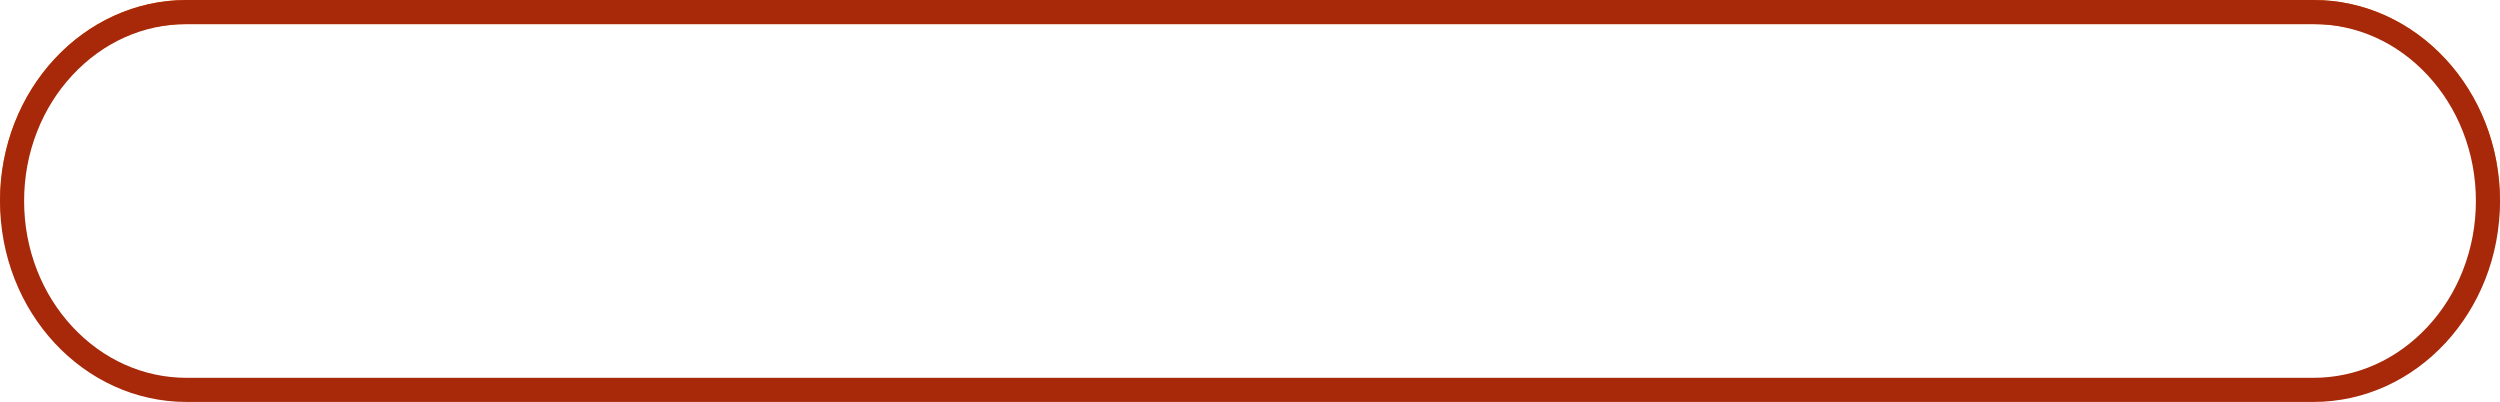 <svg id="btn_rule" xmlns="http://www.w3.org/2000/svg" xmlns:xlink="http://www.w3.org/1999/xlink" width="311" height="50" viewBox="0 0 311 50">
  <defs>
    <filter id="路径_17131" x="0" y="0" width="311" height="50" filterUnits="userSpaceOnUse">
      <feOffset dy="3" input="SourceAlpha"/>
      <feGaussianBlur stdDeviation="3" result="blur"/>
      <feFlood flood-opacity="0.161" result="color"/>
      <feComposite operator="out" in="SourceGraphic" in2="blur"/>
      <feComposite operator="in" in="color"/>
      <feComposite operator="in" in2="SourceGraphic"/>
    </filter>
  </defs>
  <g data-type="innerShadowGroup">
    <g id="路径_17131-2" data-name="路径 17131" transform="translate(0)" fill="#ea7a16">
      <path d="M 287.791 48.5 L 23.209 48.5 C 20.292 48.5 17.462 47.884 14.797 46.67 C 12.214 45.494 9.893 43.807 7.897 41.657 C 5.894 39.499 4.32 36.985 3.22 34.183 C 2.079 31.276 1.5 28.187 1.5 25 C 1.5 21.813 2.079 18.724 3.22 15.817 C 4.32 13.015 5.894 10.501 7.897 8.343 C 9.893 6.193 12.214 4.506 14.797 3.33 C 17.462 2.116 20.292 1.5 23.209 1.5 L 287.791 1.5 C 290.708 1.5 293.538 2.116 296.203 3.33 C 298.786 4.506 301.107 6.193 303.103 8.343 C 305.106 10.501 306.68 13.015 307.78 15.817 C 308.921 18.724 309.5 21.813 309.5 25 C 309.5 28.187 308.921 31.276 307.78 34.183 C 306.68 36.985 305.106 39.499 303.103 41.657 C 301.107 43.807 298.786 45.494 296.203 46.67 C 293.538 47.884 290.708 48.5 287.791 48.5 Z" stroke="none"/>
      <path d="M 23.209 3 C 17.853 3 12.806 5.26 8.996 9.363 C 7.121 11.383 5.648 13.739 4.616 16.365 C 3.544 19.097 3 22.002 3 25 C 3 27.998 3.544 30.903 4.616 33.635 C 5.648 36.261 7.121 38.617 8.996 40.637 C 12.806 44.74 17.853 47 23.209 47 L 287.791 47 C 293.147 47 298.194 44.74 302.004 40.637 C 303.879 38.617 305.352 36.261 306.384 33.635 C 307.456 30.903 308 27.998 308 25 C 308 22.002 307.456 19.097 306.384 16.365 C 305.352 13.739 303.879 11.383 302.004 9.363 C 298.194 5.26 293.147 3 287.791 3 L 23.209 3 M 23.209 0 L 287.791 0 C 300.609 0 311 11.193 311 25 C 311 38.807 300.609 50 287.791 50 L 23.209 50 C 10.391 50 0 38.807 0 25 C 0 11.193 10.391 0 23.209 0 Z" stroke="none"/>
    </g>
    <g transform="matrix(1, 0, 0, 1, 0, 0)" filter="url(#路径_17131)">
      <g id="路径_17131-3" data-name="路径 17131" transform="translate(0)" fill="#fff">
        <path d="M 287.791 48.5 L 23.209 48.5 C 20.292 48.5 17.462 47.884 14.797 46.67 C 12.214 45.494 9.893 43.807 7.897 41.657 C 5.894 39.499 4.32 36.985 3.22 34.183 C 2.079 31.276 1.5 28.187 1.5 25 C 1.5 21.813 2.079 18.724 3.22 15.817 C 4.32 13.015 5.894 10.501 7.897 8.343 C 9.893 6.193 12.214 4.506 14.797 3.33 C 17.462 2.116 20.292 1.5 23.209 1.5 L 287.791 1.5 C 290.708 1.5 293.538 2.116 296.203 3.33 C 298.786 4.506 301.107 6.193 303.103 8.343 C 305.106 10.501 306.68 13.015 307.78 15.817 C 308.921 18.724 309.5 21.813 309.5 25 C 309.5 28.187 308.921 31.276 307.78 34.183 C 306.68 36.985 305.106 39.499 303.103 41.657 C 301.107 43.807 298.786 45.494 296.203 46.67 C 293.538 47.884 290.708 48.5 287.791 48.5 Z" stroke="none"/>
        <path d="M 23.209 3 C 17.853 3 12.806 5.26 8.996 9.363 C 7.121 11.383 5.648 13.739 4.616 16.365 C 3.544 19.097 3 22.002 3 25 C 3 27.998 3.544 30.903 4.616 33.635 C 5.648 36.261 7.121 38.617 8.996 40.637 C 12.806 44.74 17.853 47 23.209 47 L 287.791 47 C 293.147 47 298.194 44.74 302.004 40.637 C 303.879 38.617 305.352 36.261 306.384 33.635 C 307.456 30.903 308 27.998 308 25 C 308 22.002 307.456 19.097 306.384 16.365 C 305.352 13.739 303.879 11.383 302.004 9.363 C 298.194 5.26 293.147 3 287.791 3 L 23.209 3 M 23.209 0 L 287.791 0 C 300.609 0 311 11.193 311 25 C 311 38.807 300.609 50 287.791 50 L 23.209 50 C 10.391 50 0 38.807 0 25 C 0 11.193 10.391 0 23.209 0 Z" stroke="none"/>
      </g>
    </g>
    <g id="路径_17131-4" data-name="路径 17131" transform="translate(0)" fill="none">
      <path d="M 287.791 48.5 L 23.209 48.5 C 20.292 48.5 17.462 47.884 14.797 46.67 C 12.214 45.494 9.893 43.807 7.897 41.657 C 5.894 39.499 4.32 36.985 3.22 34.183 C 2.079 31.276 1.5 28.187 1.5 25 C 1.5 21.813 2.079 18.724 3.22 15.817 C 4.32 13.015 5.894 10.501 7.897 8.343 C 9.893 6.193 12.214 4.506 14.797 3.33 C 17.462 2.116 20.292 1.5 23.209 1.5 L 287.791 1.5 C 290.708 1.5 293.538 2.116 296.203 3.33 C 298.786 4.506 301.107 6.193 303.103 8.343 C 305.106 10.501 306.68 13.015 307.78 15.817 C 308.921 18.724 309.5 21.813 309.5 25 C 309.5 28.187 308.921 31.276 307.78 34.183 C 306.68 36.985 305.106 39.499 303.103 41.657 C 301.107 43.807 298.786 45.494 296.203 46.67 C 293.538 47.884 290.708 48.5 287.791 48.5 Z" stroke="none"/>
      <path d="M 23.209 3 C 17.853 3 12.806 5.26 8.996 9.363 C 7.121 11.383 5.648 13.739 4.616 16.365 C 3.544 19.097 3 22.002 3 25 C 3 27.998 3.544 30.903 4.616 33.635 C 5.648 36.261 7.121 38.617 8.996 40.637 C 12.806 44.74 17.853 47 23.209 47 L 287.791 47 C 293.147 47 298.194 44.74 302.004 40.637 C 303.879 38.617 305.352 36.261 306.384 33.635 C 307.456 30.903 308 27.998 308 25 C 308 22.002 307.456 19.097 306.384 16.365 C 305.352 13.739 303.879 11.383 302.004 9.363 C 298.194 5.26 293.147 3 287.791 3 L 23.209 3 M 23.209 0 L 287.791 0 C 300.609 0 311 11.193 311 25 C 311 38.807 300.609 50 287.791 50 L 23.209 50 C 10.391 50 0 38.807 0 25 C 0 11.193 10.391 0 23.209 0 Z" stroke="none" fill="#a72909"/>
    </g>
  </g>
  <path id="多边形_5" data-name="多边形 5" d="M7,0l7,10H0Z" transform="translate(292 18) rotate(90)" fill="#fff"/>
  <path id="路径_117082" data-name="路径 117082" d="M11.048,18.648l1.344,1.1a3.419,3.419,0,0,1,.688-.48A17.617,17.617,0,0,0,18.5,14.9l-1.232-1.76A10.132,10.132,0,0,1,13.32,16.52V8.152a8.125,8.125,0,0,1,.112-1.392H11.048a7.093,7.093,0,0,1,.128,1.376v9.328A6.088,6.088,0,0,1,11.048,18.648Zm-7.408-.24,1.952,1.3A9.381,9.381,0,0,0,8.44,15.112a35.3,35.3,0,0,0,.48-6.88,10.539,10.539,0,0,1,.112-1.456H6.68a6.072,6.072,0,0,1,.144,1.472,27.571,27.571,0,0,1-.464,6.336A7.548,7.548,0,0,1,3.64,18.408Zm16.832-6.816V14.1c.592-.048,1.664-.08,2.576-.08H31.64c.672,0,1.488.064,1.872.08V11.592c-.416.032-1.12.1-1.872.1H23.048C22.216,11.688,21.048,11.64,20.472,11.592Zm22.576,7.056,1.344,1.1a3.419,3.419,0,0,1,.688-.48A17.617,17.617,0,0,0,50.5,14.9l-1.232-1.76A10.132,10.132,0,0,1,45.32,16.52V8.152a8.125,8.125,0,0,1,.112-1.392H43.048a7.093,7.093,0,0,1,.128,1.376v9.328A6.089,6.089,0,0,1,43.048,18.648Zm-7.408-.24,1.952,1.3a9.381,9.381,0,0,0,2.848-4.592,35.3,35.3,0,0,0,.48-6.88,10.538,10.538,0,0,1,.112-1.456H38.68a6.072,6.072,0,0,1,.144,1.472,27.571,27.571,0,0,1-.464,6.336A7.548,7.548,0,0,1,35.64,18.408ZM58.776,6.168l-2.112-.176a8.9,8.9,0,0,1-.32,1.84h-.768A20.819,20.819,0,0,1,52.76,7.64V9.512c.88.064,2.048.1,2.7.1h.208a15.7,15.7,0,0,1-3.536,4.416l1.712,1.28a18.422,18.422,0,0,1,1.488-1.76,3.9,3.9,0,0,1,2.5-1.1,1.231,1.231,0,0,1,1.12.544c-1.824.944-3.744,2.224-3.744,4.272,0,2.064,1.856,2.672,4.368,2.672a40.025,40.025,0,0,0,4.528-.272l.064-2.064a26.174,26.174,0,0,1-4.544.448c-1.568,0-2.32-.24-2.32-1.12,0-.8.64-1.424,1.84-2.112-.016.7-.032,1.472-.08,1.952h1.92c-.016-.736-.048-1.92-.064-2.816.976-.448,1.888-.8,2.608-1.088.544-.208,1.392-.528,1.9-.672l-.8-1.856c-.592.3-1.152.56-1.776.832-.656.288-1.328.56-2.16.944a2.167,2.167,0,0,0-2.128-1.232,5.421,5.421,0,0,0-1.808.32,11.171,11.171,0,0,0,.912-1.632,47.662,47.662,0,0,0,5.216-.4L62.9,7.3a40.507,40.507,0,0,1-4.528.464A15.308,15.308,0,0,0,58.776,6.168ZM74.5,6.184l-2.256-.128a8.571,8.571,0,0,1-.016,1.424c-.032.368-.08.8-.128,1.3a15.11,15.11,0,0,1-3.3-.608l-.112,1.84a18.788,18.788,0,0,0,3.184.576c-.08.72-.176,1.472-.272,2.192a14.7,14.7,0,0,1-3.152-.64l-.112,1.936a17.9,17.9,0,0,0,3.072.528c-.064.656-.112,1.232-.112,1.616,0,2.672,1.776,3.76,4.288,3.76,3.5,0,5.68-1.728,5.68-4.144a5.964,5.964,0,0,0-1.552-3.84l-2.256.48a4.364,4.364,0,0,1,1.648,3.1c0,1.312-1.216,2.336-3.456,2.336-1.568,0-2.384-.7-2.384-2.032,0-.288.032-.688.064-1.168h.64c1.008,0,1.936-.064,2.832-.144l.048-1.9a27.717,27.717,0,0,1-3.216.192h-.112c.08-.72.176-1.472.272-2.176a28.836,28.836,0,0,0,3.12-.16l.064-1.9a22.568,22.568,0,0,1-2.928.224c.064-.528.128-.96.176-1.232A14.321,14.321,0,0,1,74.5,6.184Zm10.784,6.048.832,2.08c1.36-.576,4.56-1.9,6.416-1.9a2.051,2.051,0,0,1,2.288,2.032c0,2.176-2.688,3.152-6.352,3.248l.848,1.968c5.088-.32,7.632-2.288,7.632-5.184,0-2.416-1.7-3.92-4.224-3.92A22.54,22.54,0,0,0,86.984,11.8C86.5,11.944,85.768,12.136,85.288,12.232ZM104.28,6.248l-2,.816c.72,1.7,1.488,3.408,2.224,4.768-1.536,1.136-2.656,2.464-2.656,4.224,0,2.752,2.416,3.632,5.6,3.632a29.715,29.715,0,0,0,5.136-.4l.032-2.3a24.7,24.7,0,0,1-5.232.592c-2.224,0-3.328-.608-3.328-1.76,0-1.12.9-2.032,2.224-2.912a47.36,47.36,0,0,1,4.464-2.368c.592-.3,1.1-.576,1.584-.864l-1.1-1.856a10,10,0,0,1-1.488.976c-.752.432-2.144,1.12-3.456,1.888A38.006,38.006,0,0,1,104.28,6.248Zm16.9-.3h-4.832v1.44h4.832Zm.608,2.144h-6.256v1.5h6.256Zm-2.24,8.128v1.84h-1.7v-1.84Zm1.648-1.5h-4.96v5.456h1.616v-.624h3.344Zm-4.912-.784h4.928V12.5H116.28Zm0-2.16h4.928V10.312H116.28ZM130.5,15h-3.488V13.384h2.9V11.7h-2.9v-1.52h3.232V8.456H128.52c.4-.672.88-1.6,1.328-2.512l-1.856-.528a18.521,18.521,0,0,1-1.1,2.8l.72.24h-3.12l.768-.3a10.276,10.276,0,0,0-1.152-2.64l-1.536.576a11.4,11.4,0,0,1,.976,2.368h-1.456v1.728h3.056V11.7h-2.736v1.68h2.736V15h-3.568v1.728h3.568v3.664h1.872V16.728H130.5Zm6.432-8.688L134.36,6.28a10.205,10.205,0,0,1,.208,2.16c0,1.376-.16,5.584-.16,7.728,0,2.736,1.7,3.888,4.32,3.888a8.282,8.282,0,0,0,6.944-3.68l-1.456-1.76a6.4,6.4,0,0,1-5.472,3.264,1.934,1.934,0,0,1-2.208-2.144c0-1.984.128-5.568.192-7.3C136.76,7.8,136.84,6.984,136.936,6.312Zm21.808,1.152-1.872-1.648a11.12,11.12,0,0,1-1.232,1.36c-1.072,1.04-3.264,2.816-4.528,3.84-1.6,1.344-1.728,2.192-.128,3.552,1.456,1.248,3.808,3.248,4.784,4.256.48.48.944.992,1.392,1.488l1.872-1.712c-1.632-1.584-4.672-3.984-5.872-4.992-.864-.752-.88-.928-.032-1.664,1.072-.912,3.184-2.544,4.224-3.376C157.72,8.264,158.248,7.848,158.744,7.464Zm12.4,6.1V11.768H168.52V9.224h2.256V7.464h-4.224c.16-.544.288-1.088.4-1.648l-1.824-.368a11.919,11.919,0,0,1-1.792,4.816,10.7,10.7,0,0,1,1.536,1.1,11.16,11.16,0,0,0,1.088-2.144h.64v2.544h-2.96V13.56h2.832A7.474,7.474,0,0,1,163.4,18.9a7.235,7.235,0,0,1,1.36,1.44,8.542,8.542,0,0,0,3.024-4.192c.784.976,1.7,2.176,2.224,3.008l1.28-1.6c-.448-.528-2.176-2.528-3.008-3.344.048-.208.08-.432.112-.656Zm2.272,3.424V8.616h2.32v8.368Zm-1.84-10.16v13.1h1.84V18.776h2.32v.912h1.936V6.824Zm13.2-.672-2.192-.1a14.171,14.171,0,0,1-.128,1.68,42.1,42.1,0,0,0-.448,5.12,18.1,18.1,0,0,0,.208,2.672l1.968-.128a8.366,8.366,0,0,1-.08-1.7c.08-2.112,1.728-4.944,3.616-4.944,1.344,0,2.176,1.376,2.176,3.84,0,3.872-2.512,5.04-6.064,5.584l1.216,1.856c4.24-.768,7.008-2.928,7.008-7.456,0-3.52-1.728-5.7-3.952-5.7a4.939,4.939,0,0,0-3.968,2.592A26.088,26.088,0,0,1,184.776,6.152ZM204.392,15.1l-1.9-.192a11.188,11.188,0,0,0-.288,2.144c0,1.616,1.456,2.544,4.144,2.544a25.684,25.684,0,0,0,3.264-.224l.08-2.048a18.777,18.777,0,0,1-3.328.336c-1.712,0-2.192-.528-2.192-1.232A5.482,5.482,0,0,1,204.392,15.1Zm-1.808-8.864-2.448-.192a8.2,8.2,0,0,1-.048,1.616q-.048.384-.144.912-.744.048-1.44.048a15.834,15.834,0,0,1-2.016-.128l.048,2c.56.032,1.168.064,1.936.064.336,0,.688-.016,1.056-.032-.1.464-.224.912-.336,1.344a34.642,34.642,0,0,1-2.768,7.2l2.224.752a49.718,49.718,0,0,0,2.544-7.408c.176-.656.336-1.36.48-2.048a29.455,29.455,0,0,0,3.12-.528v-2c-.88.208-1.776.384-2.672.512.048-.224.1-.432.128-.608C202.312,7.384,202.456,6.664,202.584,6.232Zm.944,4.832v1.872a27.49,27.49,0,0,1,3.088-.16,23.456,23.456,0,0,1,2.752.192l.048-1.92A28.136,28.136,0,0,0,206.6,10.9C205.576,10.9,204.424,10.984,203.528,11.064Zm11.632-3.5L212.7,7.528a9.725,9.725,0,0,1,.128,1.632c0,.976.016,2.848.176,4.32.448,4.288,1.968,5.872,3.728,5.872,1.28,0,2.288-.976,3.344-3.76l-1.6-1.952c-.3,1.28-.944,3.152-1.7,3.152-1.008,0-1.488-1.584-1.712-3.888-.1-1.152-.112-2.352-.1-3.392A12.945,12.945,0,0,1,215.16,7.56Zm8,.368-2.032.656c1.744,1.984,2.592,5.872,2.848,8.448l2.1-.816C225.9,13.768,224.68,9.768,223.16,7.928Z" transform="translate(28 13)" fill="#fff"/>
</svg>
